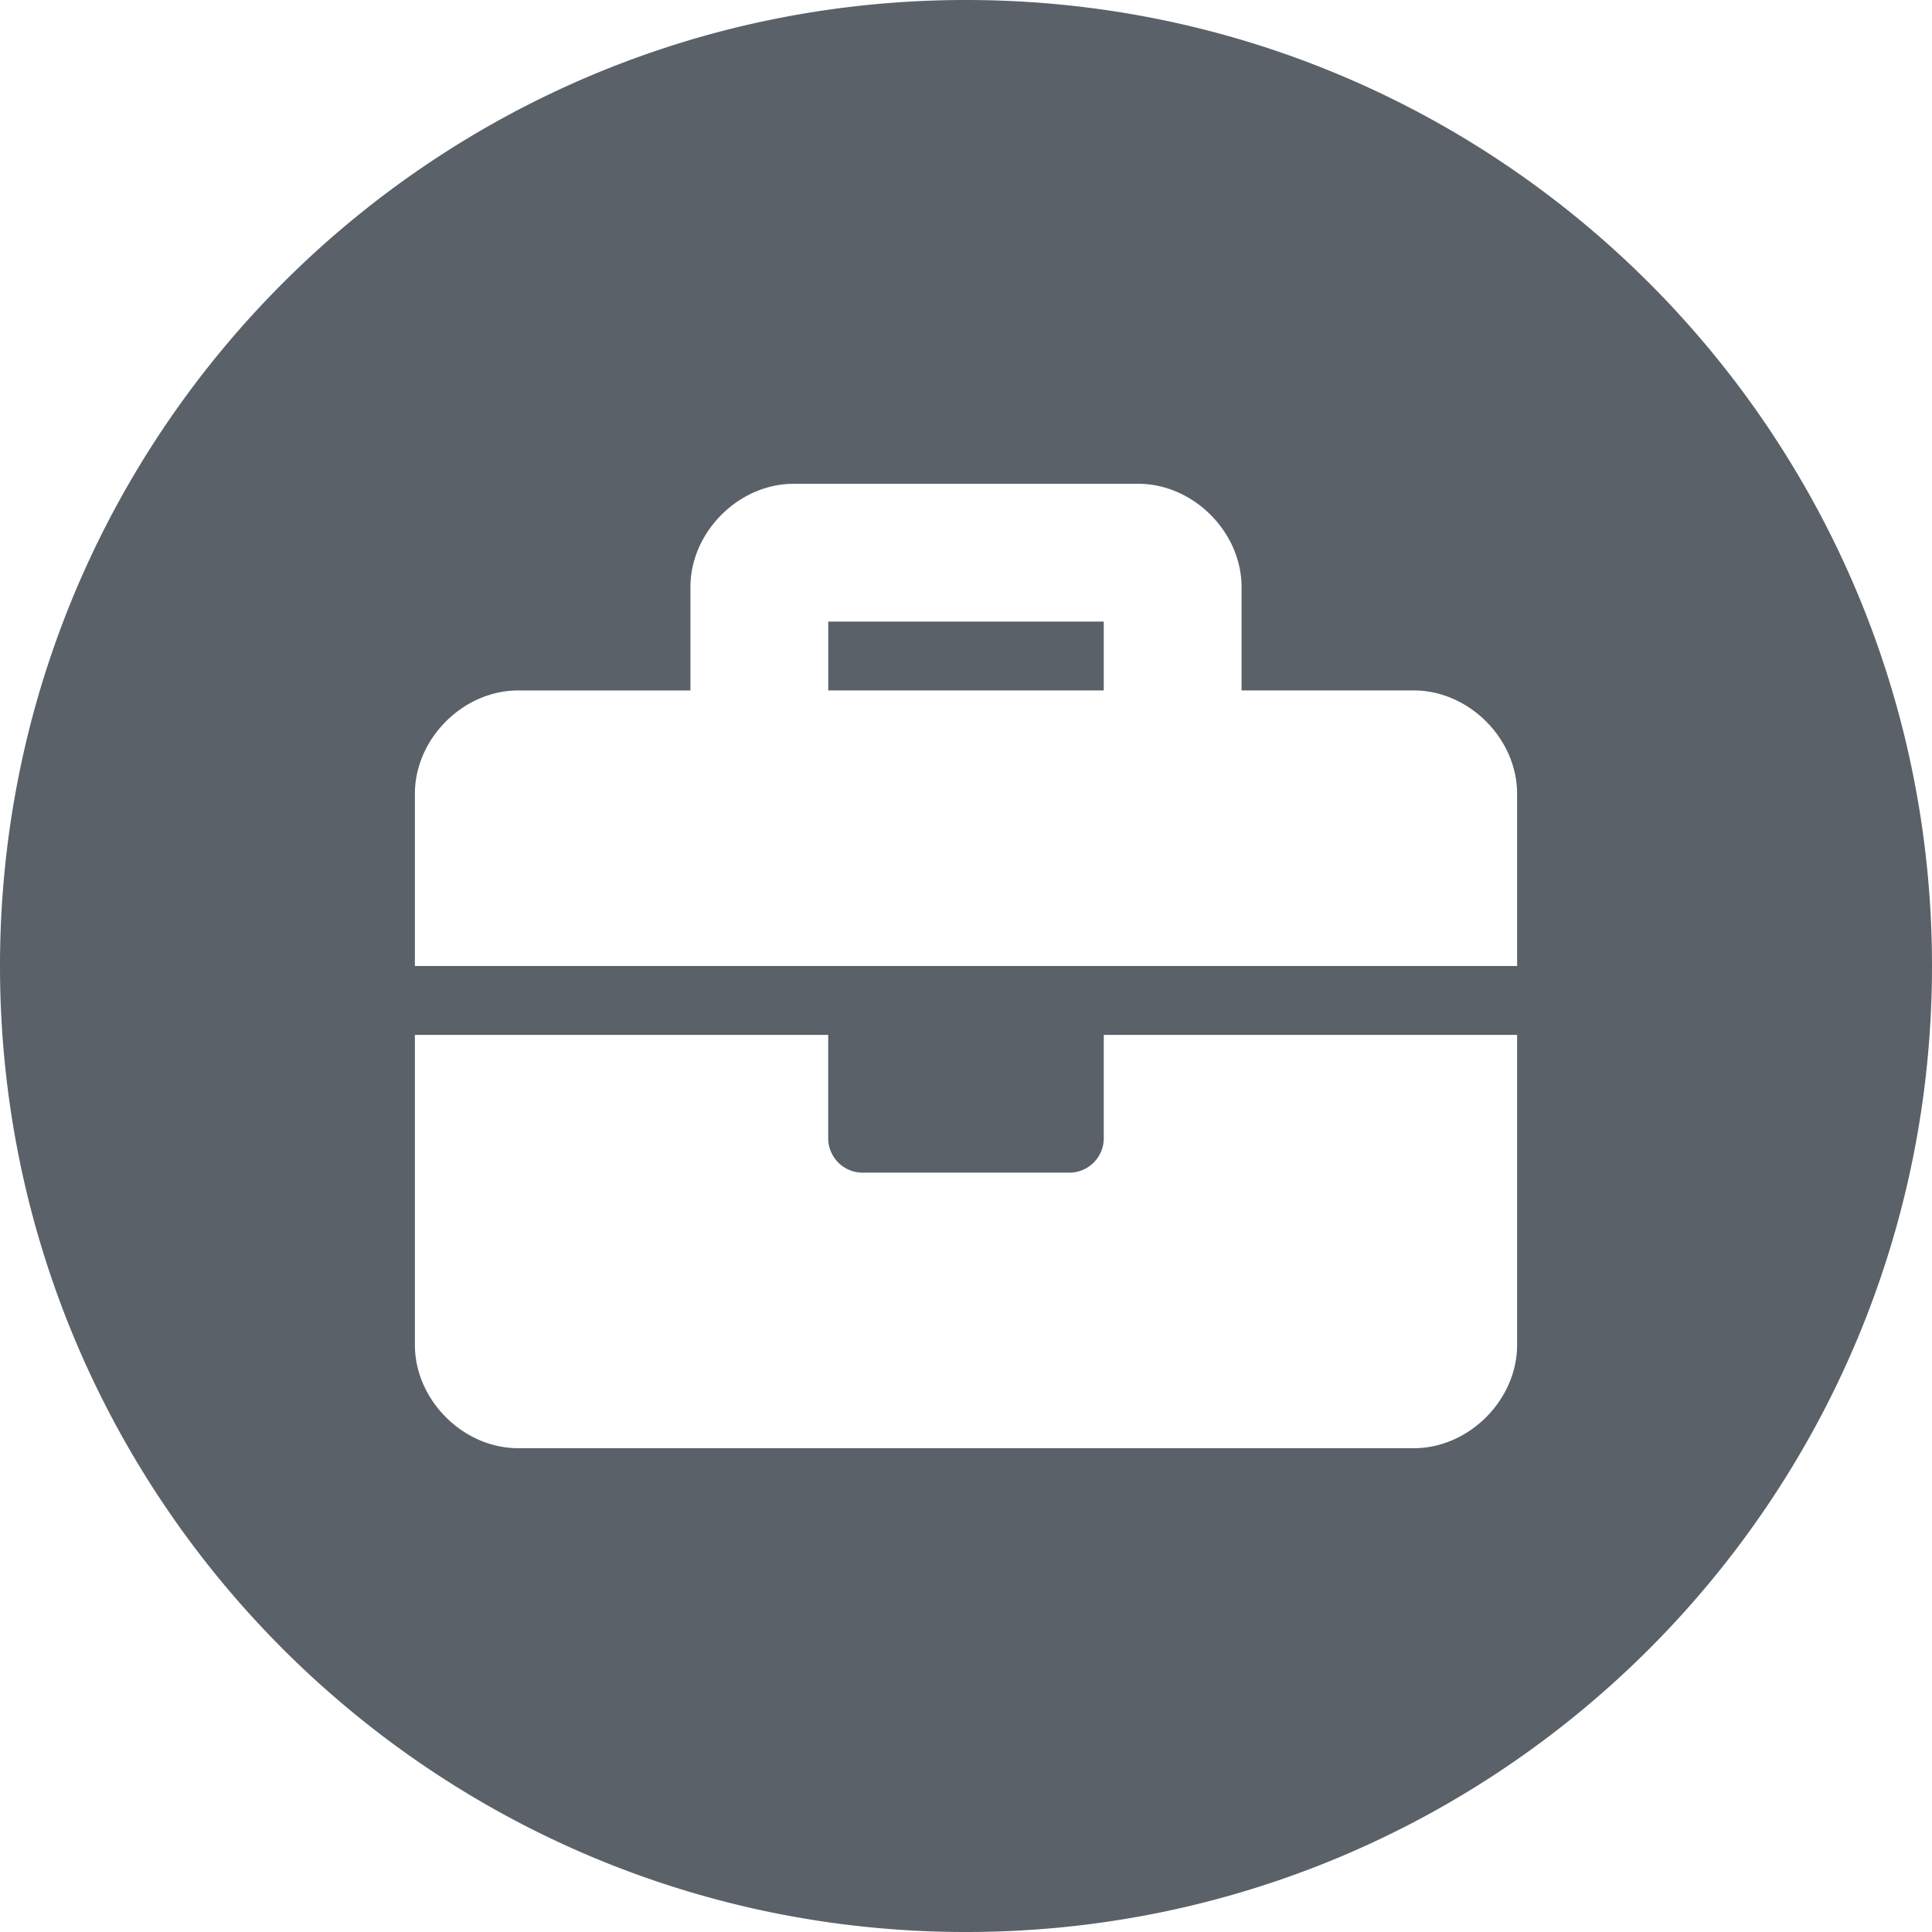 <svg viewBox="0 0 100 100" xmlns="http://www.w3.org/2000/svg" xmlns:xlink="http://www.w3.org/1999/xlink"><clipPath id="b"><use xlink:href="#a"/><path id="a" d="M0 0h100v100H0V0z"/></clipPath><g clip-path="url(#b)"><defs><g id="d"><defs><path id="c" d="M50 0c27.614 0 50 22.386 50 50s-22.386 50-50 50S0 77.614 0 50 22.386 0 50 0zm7.131 58.914c0 .985-.797 1.783-1.782 1.783H44.651a1.782 1.782 0 01-1.783-1.783v-5.348H21.475V69.61c0 2.853 2.496 5.349 5.348 5.349h46.354c2.852 0 5.348-2.496 5.348-5.349V53.566H57.131v5.348zm16.046-23.177h-8.914V30.39c0-2.853-2.496-5.349-5.349-5.349H41.086c-2.853 0-5.349 2.496-5.349 5.349v5.348h-8.914c-2.852 0-5.348 2.496-5.348 5.349V50h57.05v-8.914c0-2.853-2.496-5.349-5.348-5.349zm-16.046 0H42.87v-3.565H57.13v3.565z"/></defs><use xlink:href="#c" fill="#5a6169" fill-rule="evenodd"/></g></defs><use xlink:href="#d"/></g><clipPath id="f"><use xlink:href="#e"/><path id="e" d="M0 0h100v100H0V0z"/></clipPath></svg>
